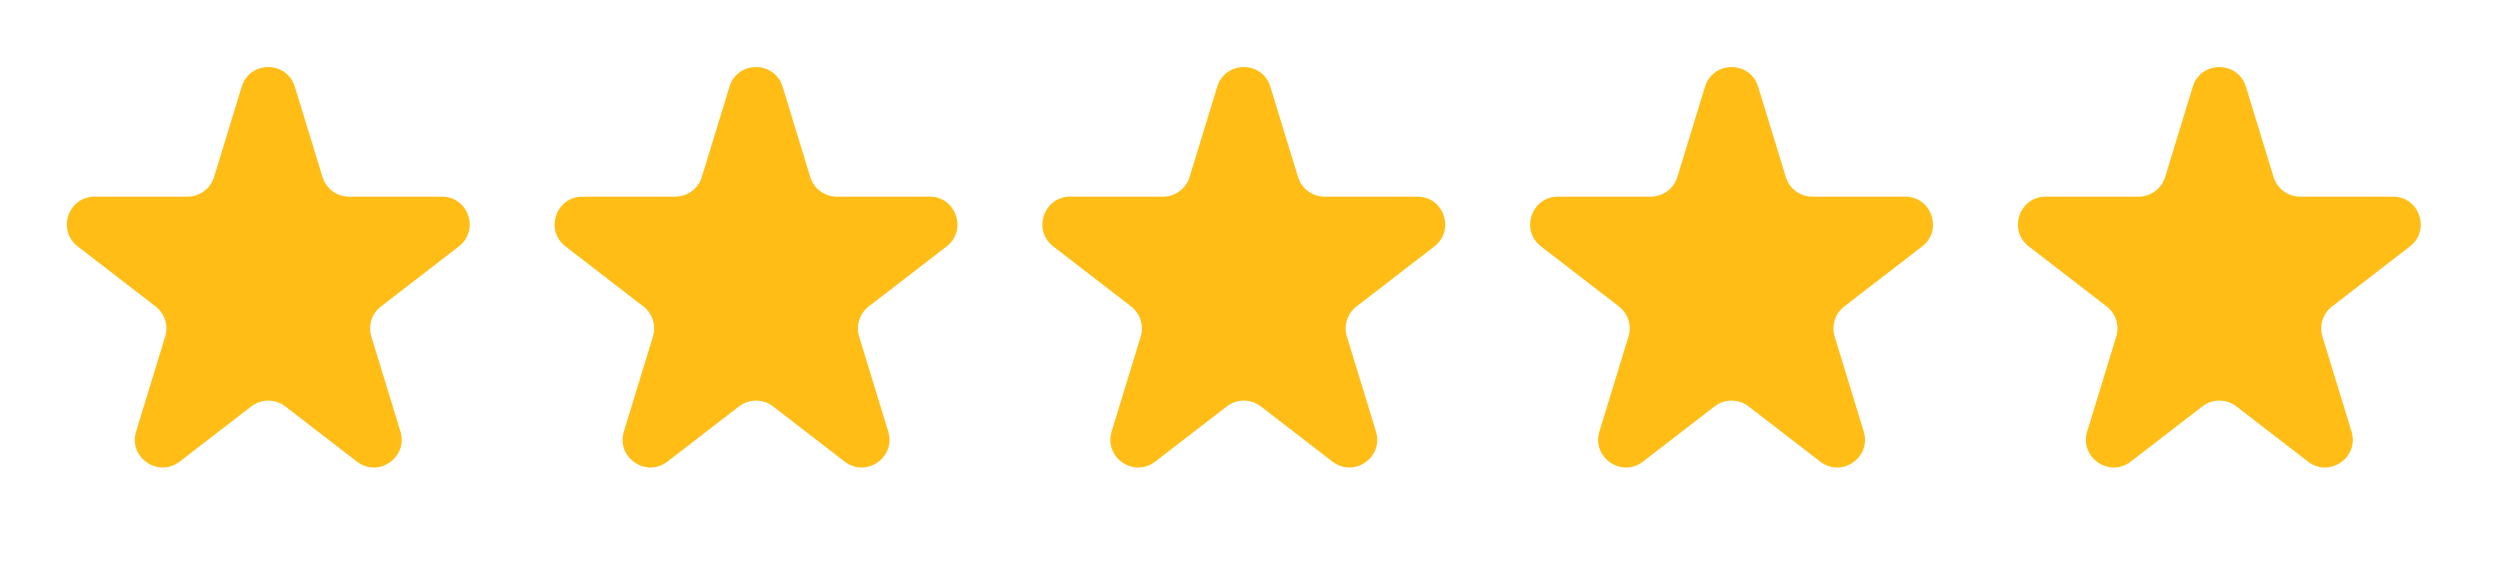 <svg xmlns="http://www.w3.org/2000/svg" width="90" height="21" viewBox="0 0 90 21" fill="none"><path d="M8.702 3.122C8.99 2.179 10.325 2.179 10.614 3.122L11.61 6.372C11.738 6.792 12.126 7.079 12.566 7.079H15.907C16.862 7.079 17.274 8.289 16.518 8.871L13.715 11.032C13.385 11.286 13.247 11.718 13.369 12.117L14.415 15.533C14.701 16.465 13.621 17.213 12.849 16.618L10.268 14.629C9.909 14.352 9.407 14.352 9.047 14.629L6.467 16.618C5.695 17.213 4.615 16.465 4.9 15.533L5.947 12.117C6.069 11.718 5.931 11.286 5.601 11.032L2.798 8.871C2.042 8.289 2.454 7.079 3.408 7.079H6.75C7.189 7.079 7.577 6.792 7.706 6.372L8.702 3.122Z" fill="#FFBD16"></path><path d="M43.821 3.122C44.11 2.179 45.444 2.179 45.733 3.122L46.729 6.372C46.858 6.792 47.245 7.079 47.685 7.079H51.027C51.981 7.079 52.393 8.289 51.637 8.871L48.834 11.032C48.504 11.286 48.366 11.718 48.488 12.117L49.535 15.533C49.82 16.465 48.74 17.213 47.968 16.618L45.388 14.629C45.028 14.352 44.526 14.352 44.167 14.629L41.586 16.618C40.814 17.213 39.734 16.465 40.02 15.533L41.066 12.117C41.188 11.718 41.05 11.286 40.72 11.032L37.917 8.871C37.161 8.289 37.573 7.079 38.528 7.079H41.869C42.309 7.079 42.697 6.792 42.825 6.372L43.821 3.122Z" fill="#FFBD16"></path><path d="M26.261 3.122C26.55 2.179 27.885 2.179 28.174 3.122L29.169 6.372C29.298 6.792 29.686 7.079 30.125 7.079H33.467C34.421 7.079 34.833 8.289 34.078 8.871L31.274 11.032C30.945 11.286 30.807 11.718 30.929 12.117L31.975 15.533C32.261 16.465 31.18 17.213 30.409 16.618L27.828 14.629C27.468 14.352 26.967 14.352 26.607 14.629L24.026 16.618C23.255 17.213 22.174 16.465 22.46 15.533L23.506 12.117C23.628 11.718 23.491 11.286 23.161 11.032L20.358 8.871C19.602 8.289 20.014 7.079 20.968 7.079H24.31C24.749 7.079 25.137 6.792 25.266 6.372L26.261 3.122Z" fill="#FFBD16"></path><path d="M61.381 3.122C61.669 2.179 63.004 2.179 63.293 3.122L64.289 6.372C64.417 6.792 64.805 7.079 65.245 7.079H68.586C69.541 7.079 69.953 8.289 69.197 8.871L66.394 11.032C66.064 11.286 65.926 11.718 66.048 12.117L67.094 15.533C67.38 16.465 66.3 17.213 65.528 16.618L62.947 14.629C62.587 14.352 62.086 14.352 61.726 14.629L59.146 16.618C58.374 17.213 57.294 16.465 57.579 15.533L58.626 12.117C58.748 11.718 58.61 11.286 58.28 11.032L55.477 8.871C54.721 8.289 55.133 7.079 56.087 7.079H59.429C59.868 7.079 60.256 6.792 60.385 6.372L61.381 3.122Z" fill="#FFBD16"></path><path d="M78.94 3.122C79.229 2.179 80.564 2.179 80.853 3.122L81.848 6.372C81.977 6.792 82.365 7.079 82.804 7.079H86.146C87.1 7.079 87.512 8.289 86.757 8.871L83.954 11.032C83.624 11.286 83.486 11.718 83.608 12.117L84.654 15.533C84.94 16.465 83.859 17.213 83.088 16.618L80.507 14.629C80.147 14.352 79.646 14.352 79.286 14.629L76.706 16.618C75.934 17.213 74.853 16.465 75.139 15.533L76.185 12.117C76.307 11.718 76.17 11.286 75.84 11.032L73.037 8.871C72.281 8.289 72.693 7.079 73.647 7.079H76.989C77.428 7.079 77.816 6.792 77.945 6.372L78.94 3.122Z" fill="#FFBD16"></path></svg>